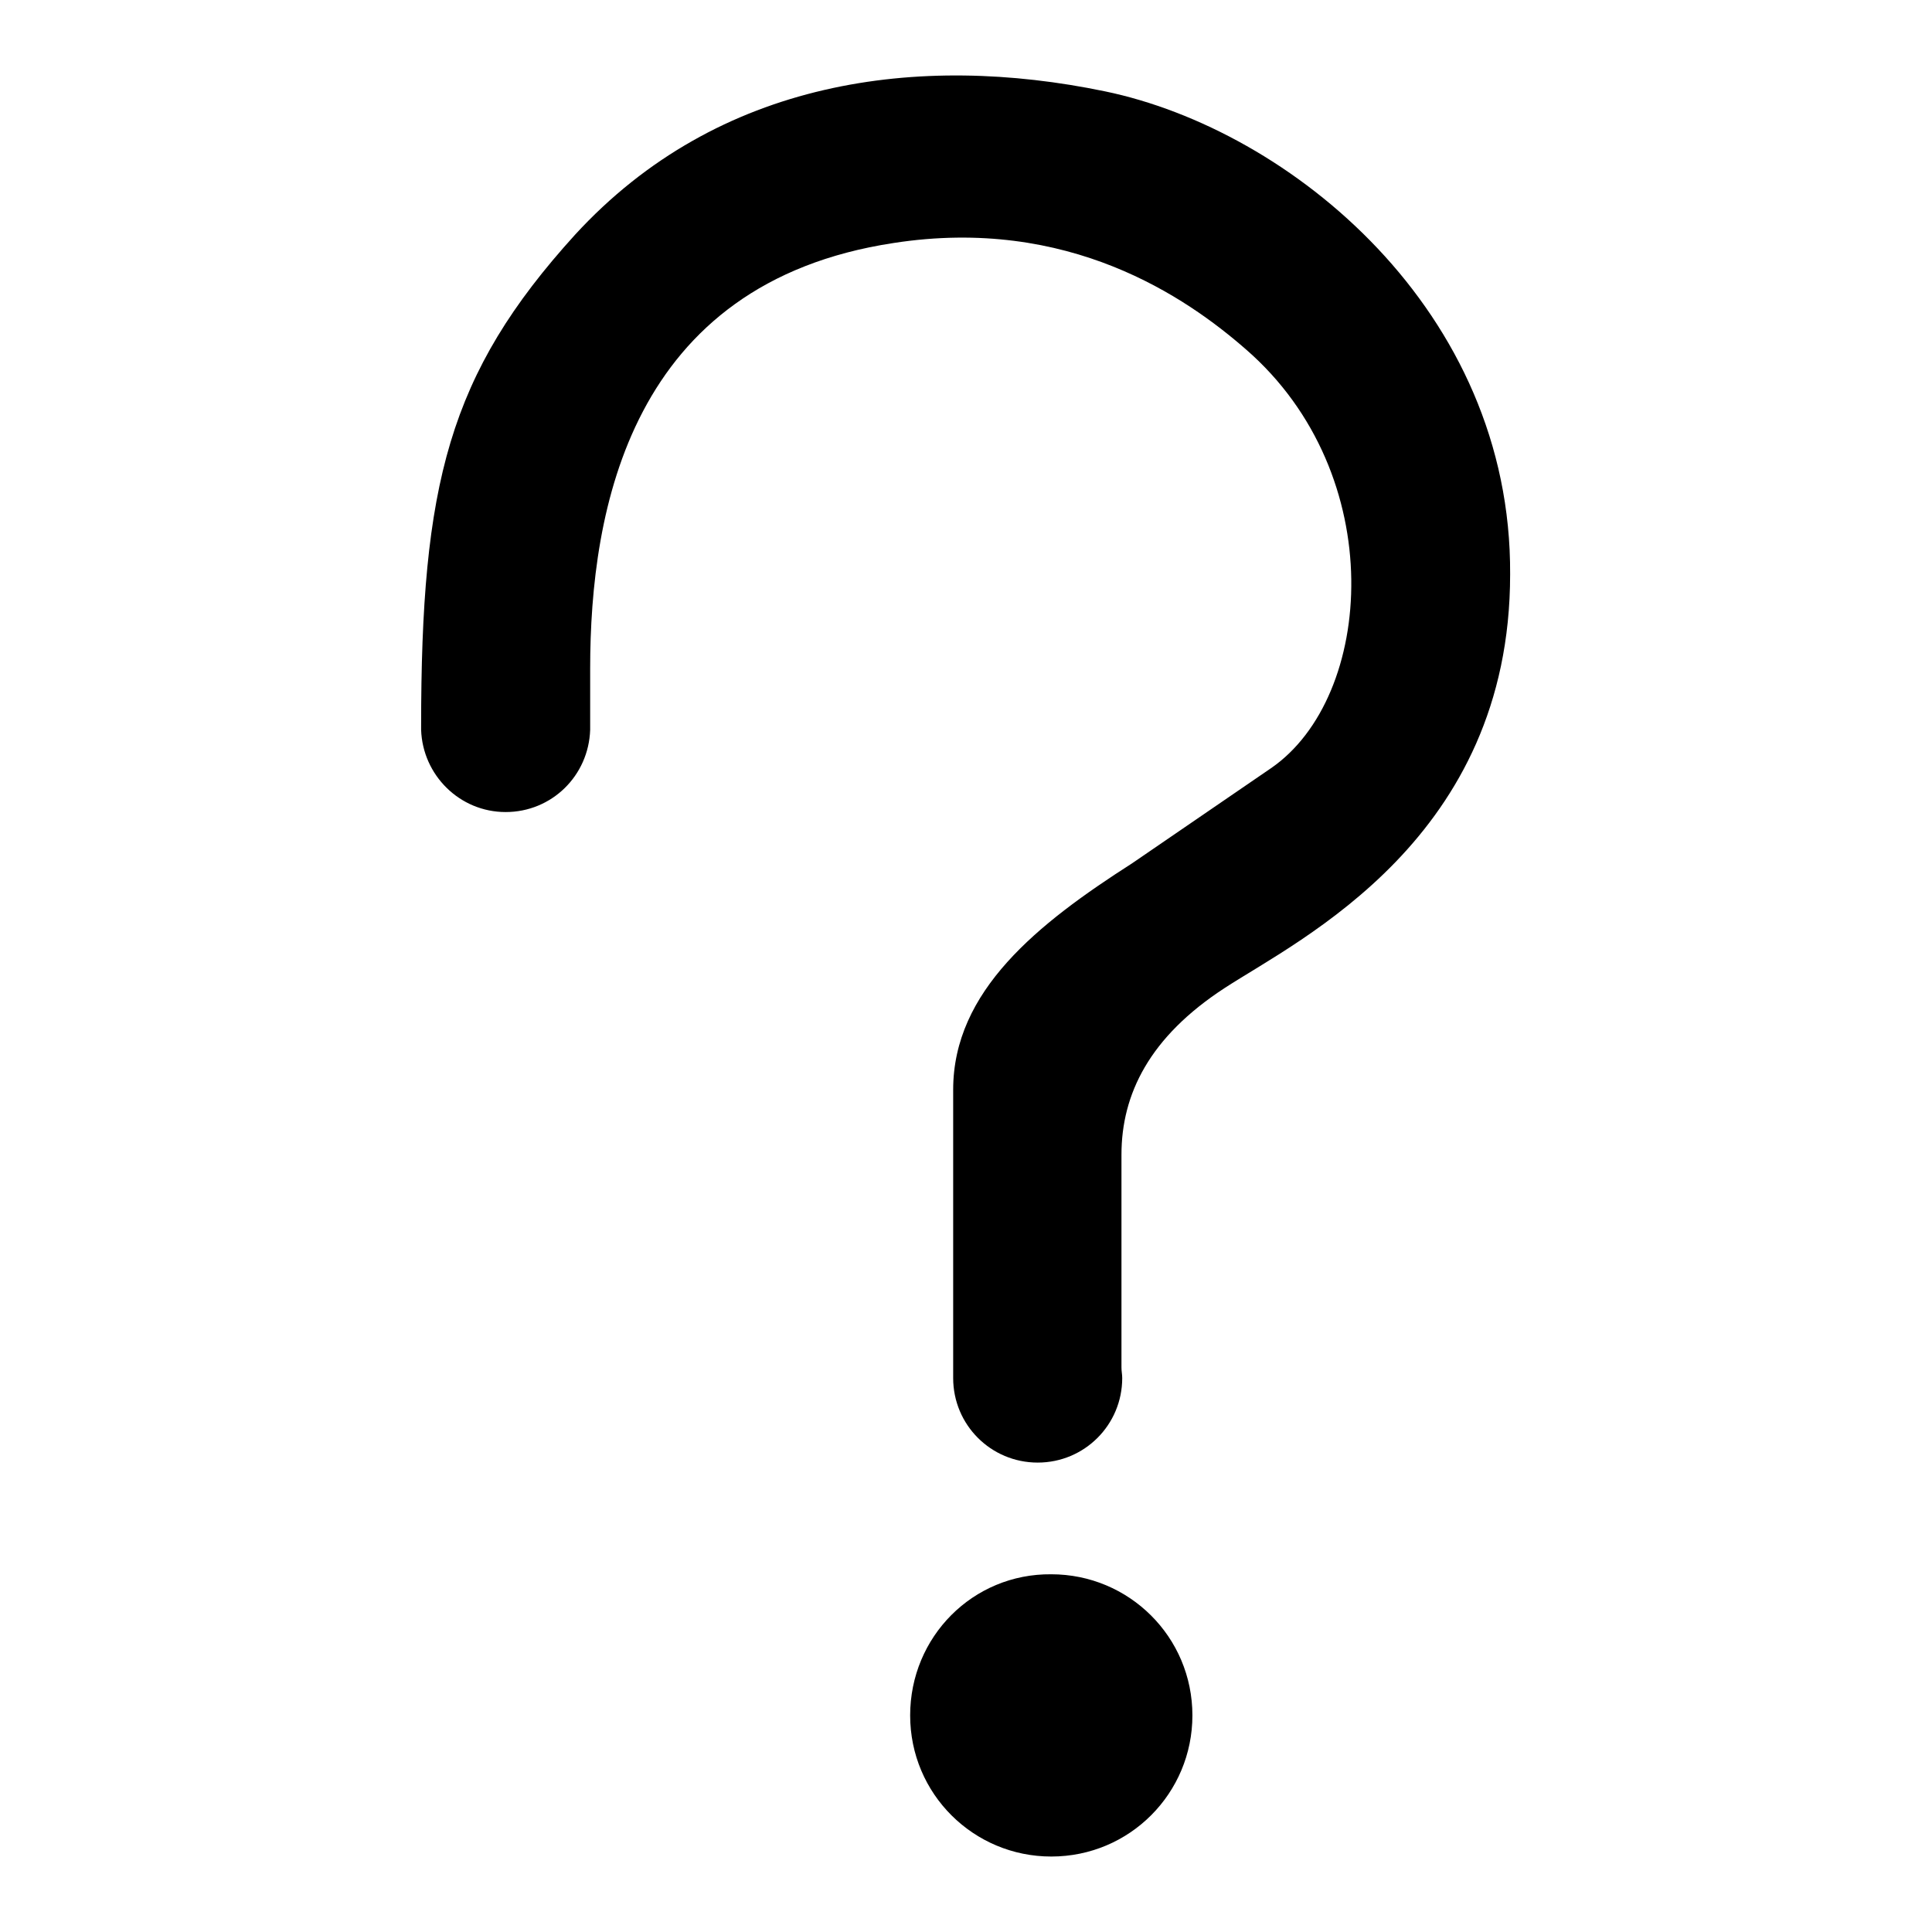 <?xml version="1.0" encoding="utf-8"?>
<!-- Svg Vector Icons : http://www.onlinewebfonts.com/icon -->
<!DOCTYPE svg PUBLIC "-//W3C//DTD SVG 1.1//EN" "http://www.w3.org/Graphics/SVG/1.1/DTD/svg11.dtd">
<svg version="1.1" xmlns="http://www.w3.org/2000/svg" xmlns:xlink="http://www.w3.org/1999/xlink" x="0px" y="0px" viewBox="0 0 256 256" enable-background="new 0 0 256 256" xml:space="preserve">
<g><g><path fill="#000000" d="M120.6,227.3c0,10.4,8.4,18.7,18.7,18.7c10.4,0,18.7-8.4,18.7-18.7c0-10.4-8.4-18.7-18.7-18.7C128.9,208.5,120.6,216.9,120.6,227.3z"/><path fill="#000000" d="M146.4,12.1c-24.6-5.1-51.2-1.7-70.2,19C59.4,49.6,55.8,64.2,55.8,96.3v0c0,0,0,0,0,0c0,0.1,0,0.2,0,0.4h0c0.2,6,5.1,10.9,11.2,10.9s11-4.8,11.2-10.9h0v-8.1c0-21.1,5.3-51.1,40.2-56.4c23.2-3.6,38.8,7.2,46.7,14.1c19.1,16.6,17,46.1,3.3,55.5L150,114.4c-12.5,8-23.7,16.9-23.7,30v38.2c0,6.2,5,11.2,11.2,11.2c6.2,0,11.2-5,11.2-11.2c0-0.5-0.1-0.9-0.1-1.4V153c0-8,3.7-15.6,13.7-22.1c10-6.5,37.8-19.8,37.8-54.8C200.3,41.2,171,17.2,146.4,12.1z"/></g></g>
</svg>